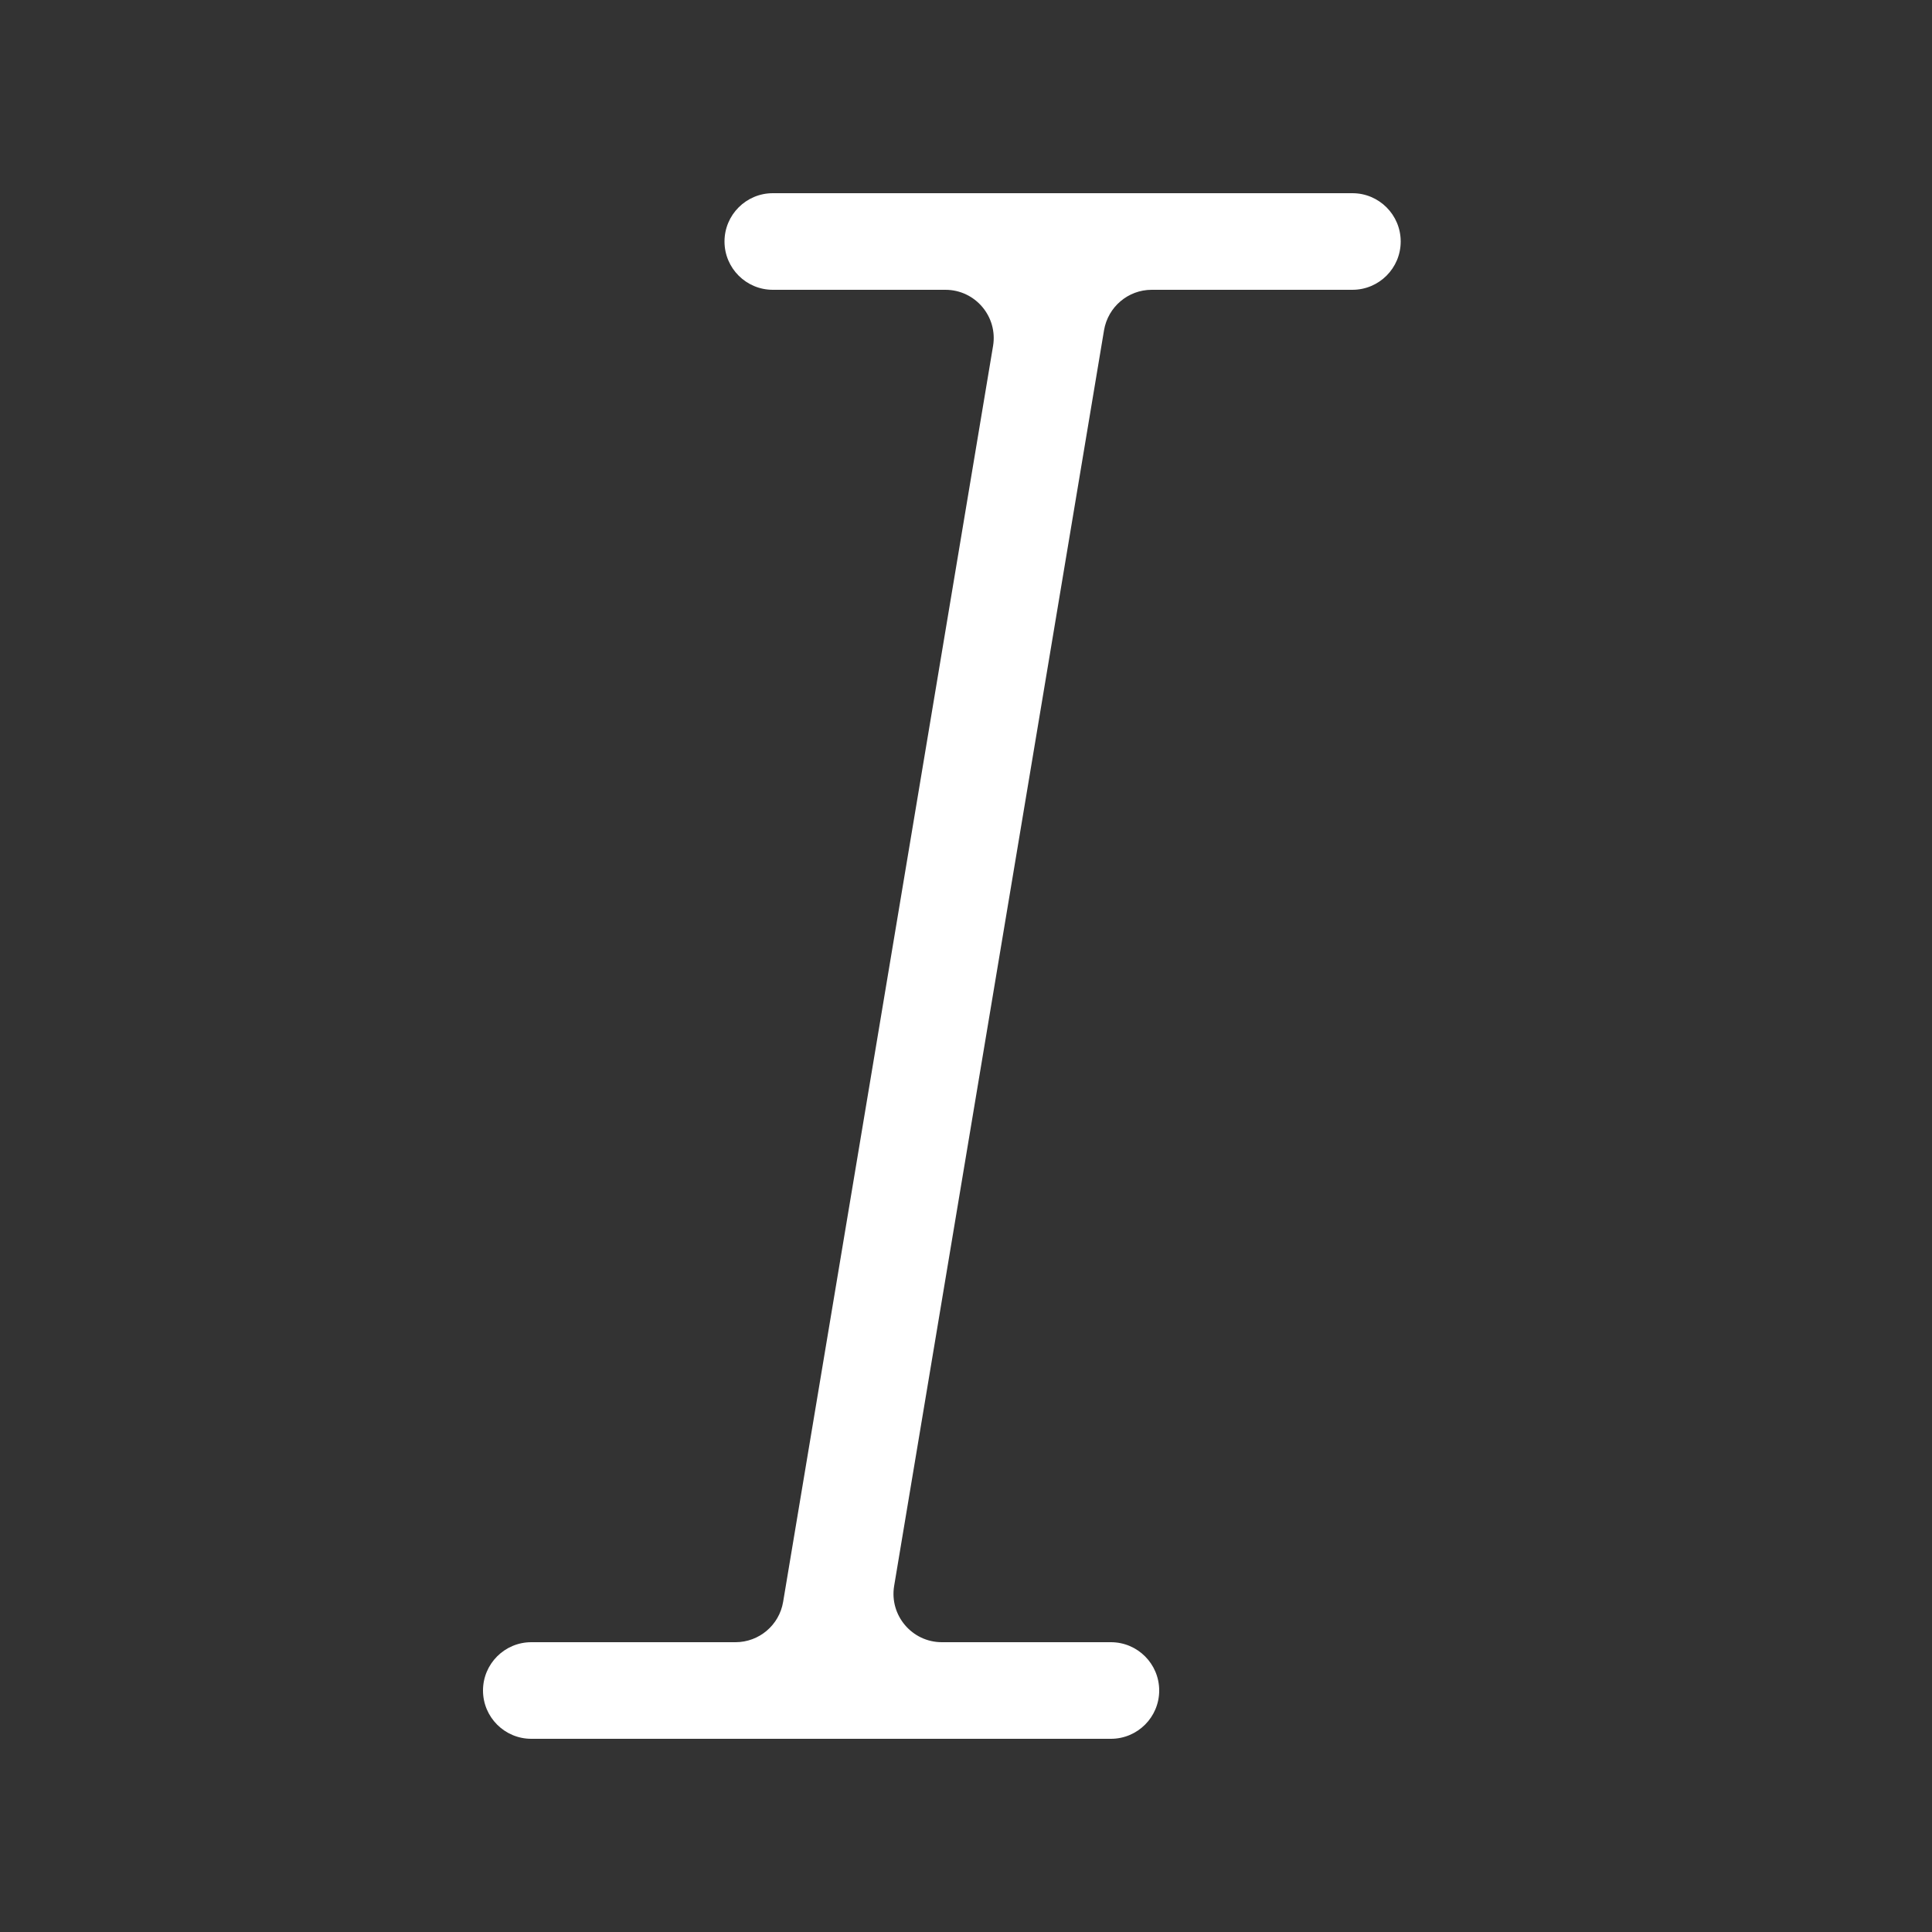 <svg width="20" height="20" viewBox="0 0 20 20" fill="none" xmlns="http://www.w3.org/2000/svg">
<rect x="0" y="0" width="20" height="20" fill="#333333" stroke="none"/>
<path d="M7.5 2.5C7.5 2.224 7.724 2 8 2H14C14.276 2 14.5 2.224 14.5 2.5C14.5 2.776 14.276 3 14 3H11.922C11.678 3 11.47 3.177 11.429 3.418L9.256 16.418C9.206 16.722 9.441 17 9.75 17H11.5C11.776 17 12 17.224 12 17.5C12 17.776 11.776 18 11.5 18H5.5C5.224 18 5 17.776 5 17.5C5 17.224 5.224 17 5.5 17H7.614C7.858 17 8.067 16.823 8.107 16.582L10.28 3.582C10.331 3.278 10.096 3 9.787 3H8C7.724 3 7.5 2.776 7.5 2.5Z" fill="white"/>
</svg>

